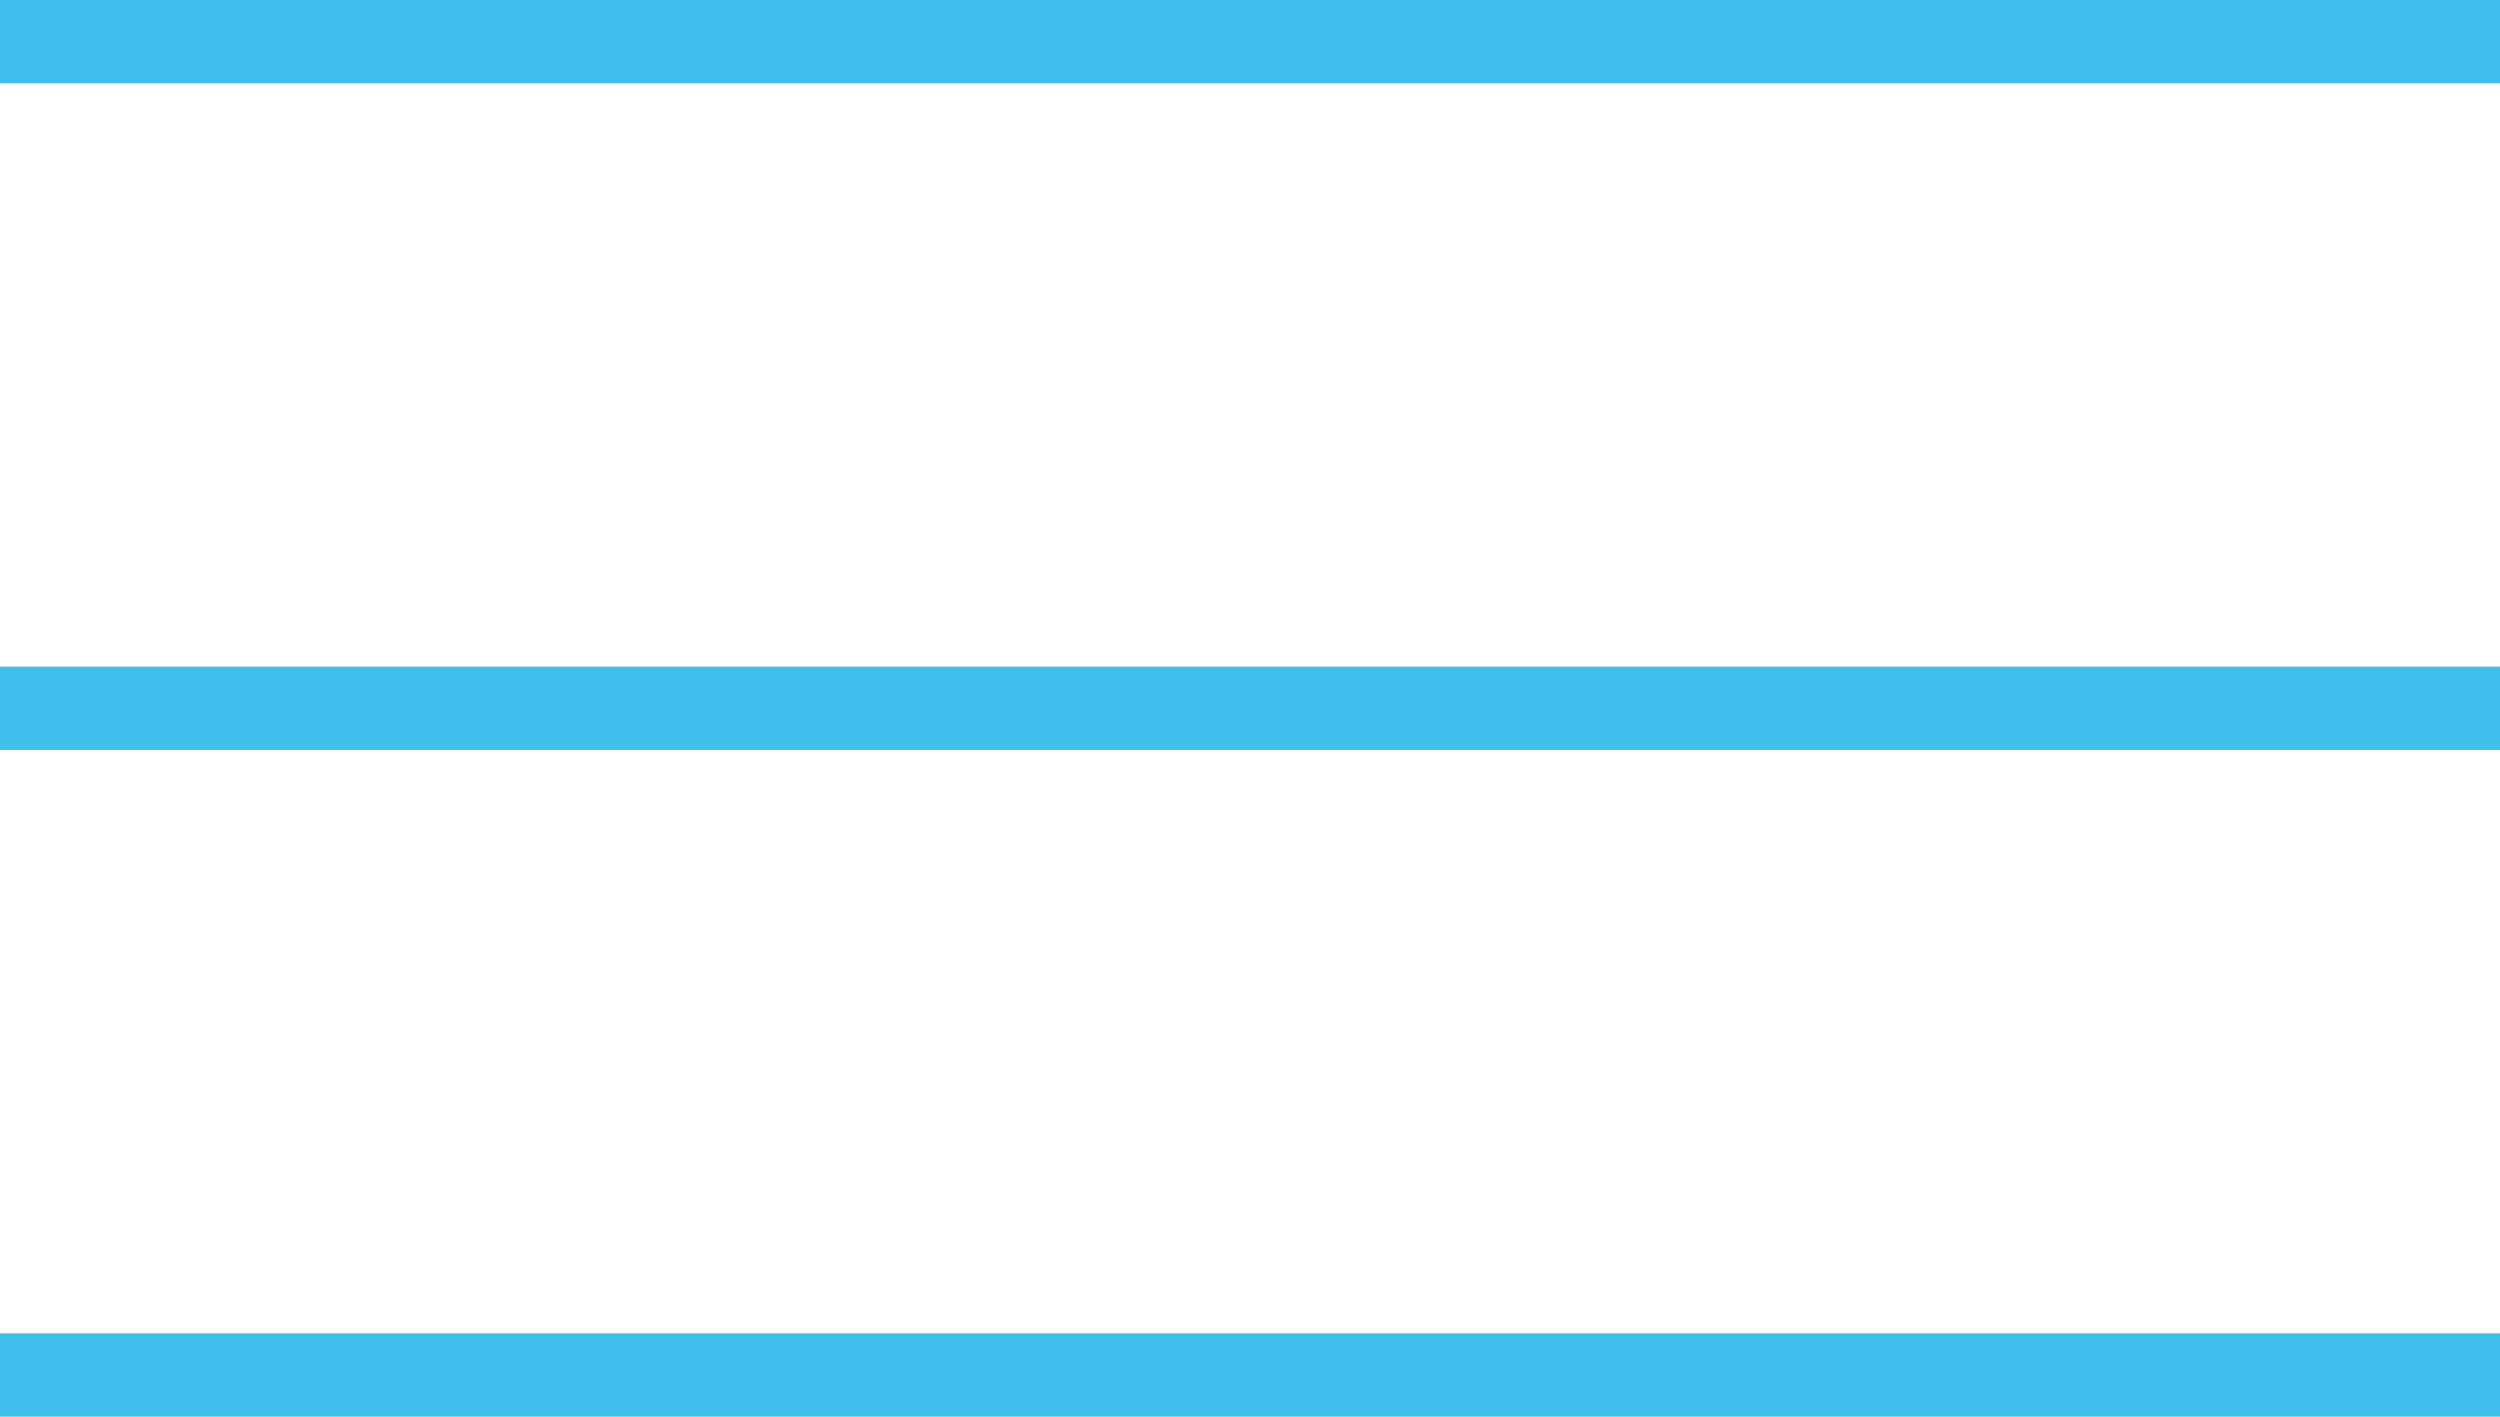 <?xml version="1.0" encoding="UTF-8"?> <svg xmlns="http://www.w3.org/2000/svg" width="30" height="17" viewBox="0 0 30 17" fill="none"> <line y1="8.5" x2="30" y2="8.5" stroke="#40BFEC"></line> <line y1="0.5" x2="30" y2="0.5" stroke="#40BFEC"></line> <line y1="16.5" x2="30" y2="16.5" stroke="#40BFEC"></line> </svg> 